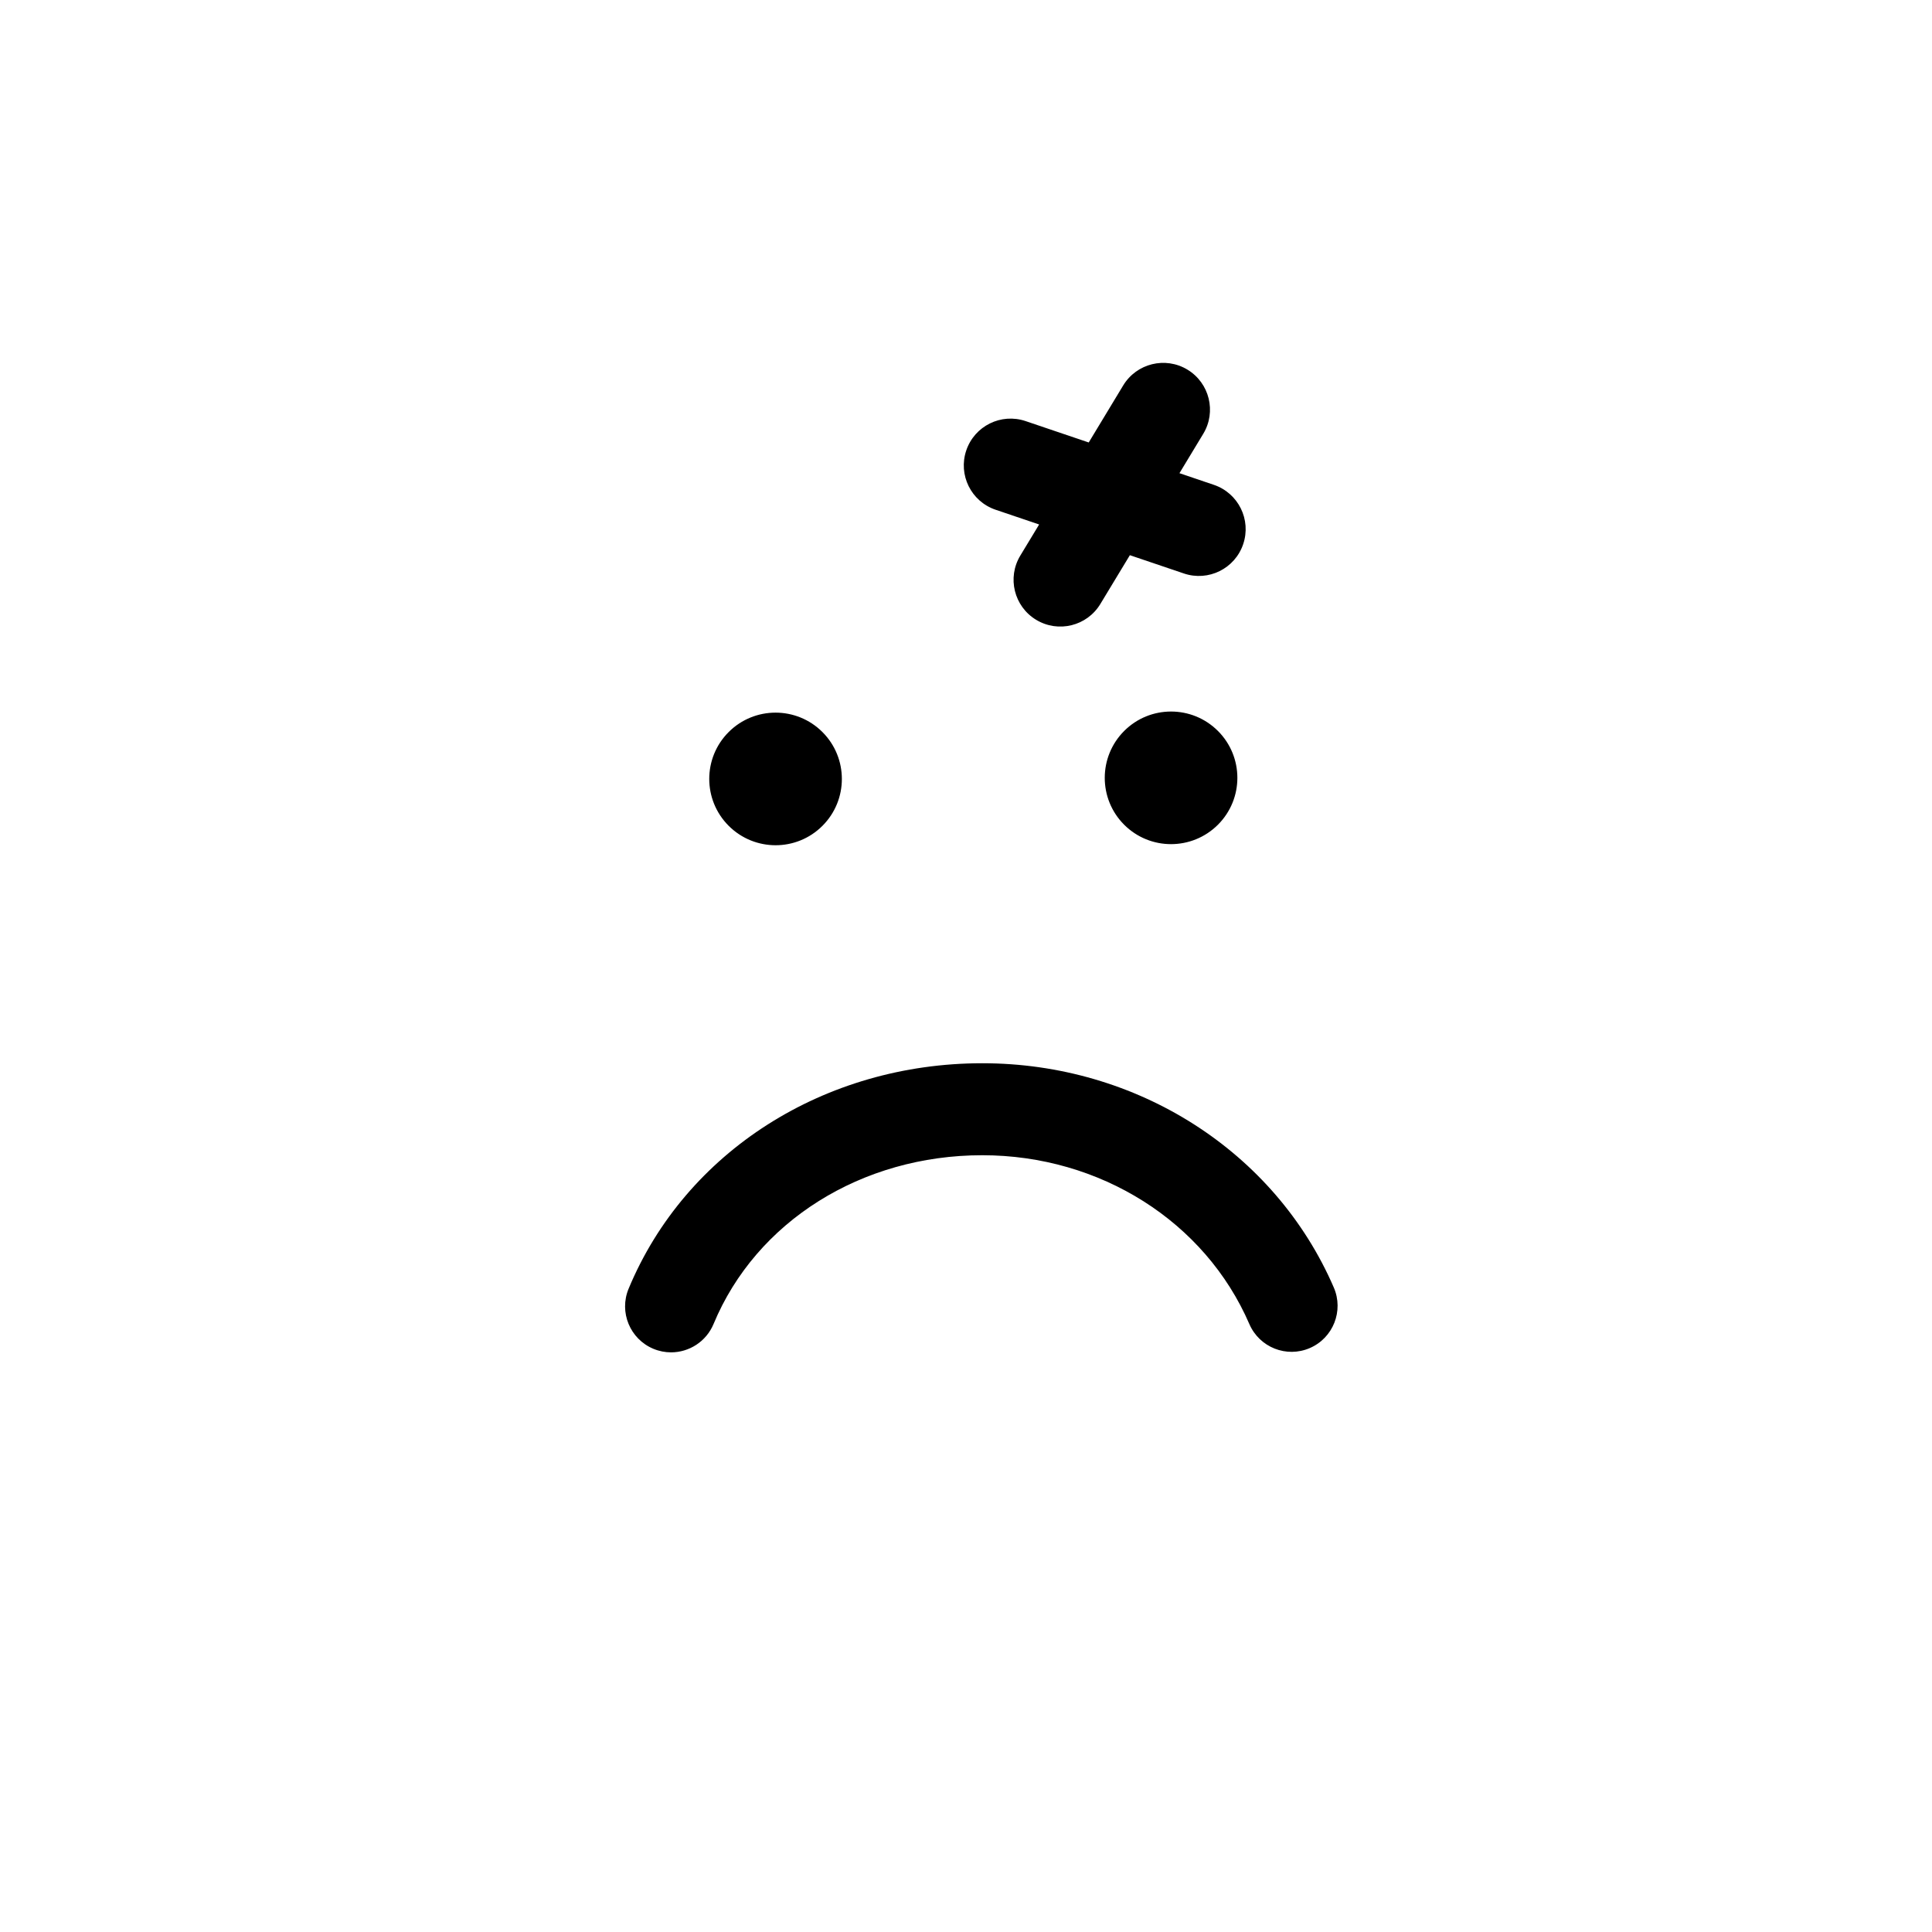 <?xml version="1.0" encoding="utf-8"?>
<!-- Generator: Adobe Illustrator 16.0.0, SVG Export Plug-In . SVG Version: 6.00 Build 0)  -->
<!DOCTYPE svg PUBLIC "-//W3C//DTD SVG 1.1//EN" "http://www.w3.org/Graphics/SVG/1.1/DTD/svg11.dtd">
<svg version="1.1" id="Layer_1_copy" xmlns="http://www.w3.org/2000/svg" xmlns:xlink="http://www.w3.org/1999/xlink" x="0px"
	 y="0px" width="126px" height="126px" viewBox="0 0 126 126" enable-background="new 0 0 126 126" xml:space="preserve">
<path stroke="#6D6E70" stroke-width="0" stroke-linecap="round" stroke-linejoin="round" d="M86.988,83.971
	c0.656,1.521-0.043,3.287-1.563,3.945c-1.521,0.659-3.287-0.042-3.945-1.563c-2.893-6.689-9.73-11.012-17.42-11.012
	c-7.869,0-14.748,4.32-17.523,11.005c-0.48,1.153-1.596,1.85-2.771,1.851c-0.385,0-0.773-0.074-1.15-0.23
	c-1.531-0.637-2.256-2.393-1.619-3.922c3.709-8.932,12.764-14.703,23.064-14.703C74.145,69.342,83.145,75.084,86.988,83.971z
	 M47.521,53.856c-1.688-1.688-1.688-4.426,0-6.113c1.689-1.689,4.428-1.689,6.117,0c1.688,1.689,1.688,4.429,0,6.115
	C51.951,55.547,49.213,55.547,47.521,53.856z M63.018,29.374c0.541-1.596,2.271-2.452,3.869-1.911l4.117,1.394l2.248-3.72
	c0.873-1.44,2.748-1.903,4.189-1.031c1.441,0.871,1.904,2.748,1.031,4.188l-1.551,2.566l2.246,0.761
	c1.596,0.542,2.451,2.272,1.91,3.869c-0.539,1.596-2.271,2.452-3.869,1.91l-3.521-1.192l-1.924,3.181
	c-0.871,1.443-2.746,1.906-4.189,1.033c-1.441-0.871-1.904-2.747-1.031-4.189l1.227-2.028l-2.842-0.962
	C63.332,32.701,62.477,30.969,63.018,29.374z M79.432,47.672c1.688,1.688,1.688,4.426,0,6.113c-1.691,1.69-4.43,1.69-6.117,0.002
	c-1.688-1.687-1.688-4.426,0-6.115C75.004,45.982,77.742,45.982,79.432,47.672z"/>
</svg>

